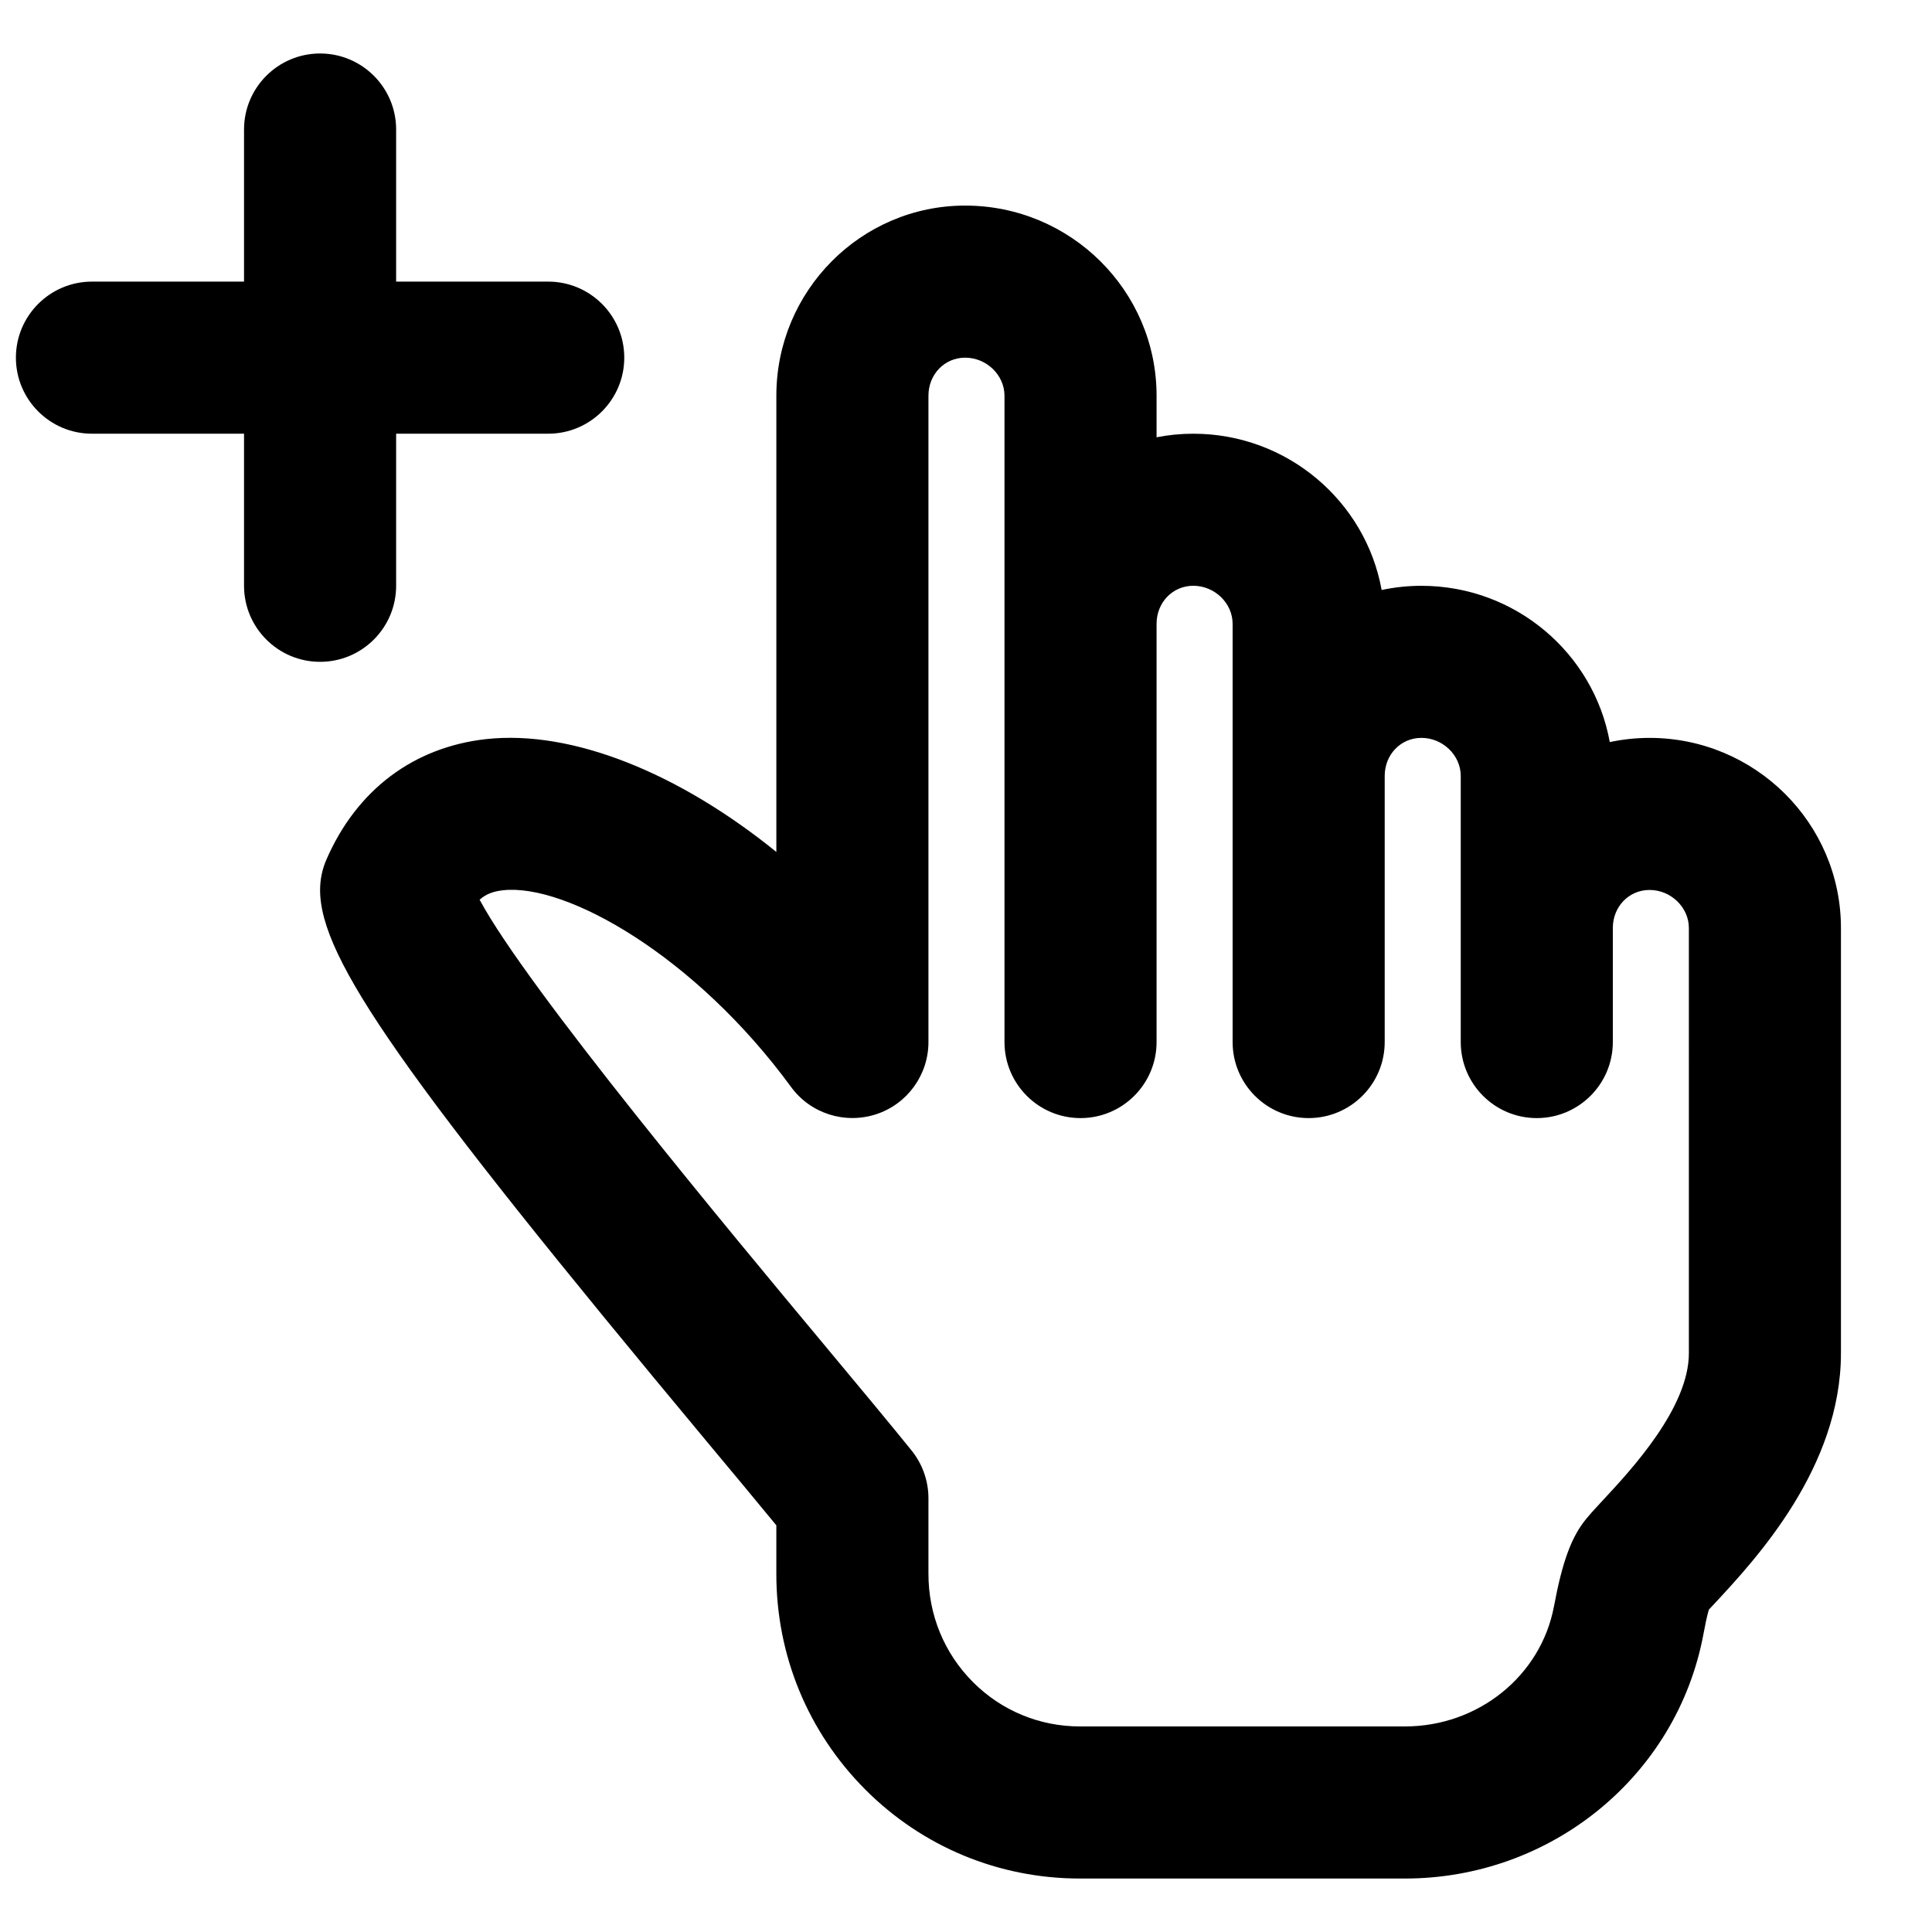 <?xml version="1.0" encoding="UTF-8"?>
<!-- Uploaded to: ICON Repo, www.iconrepo.com, Generator: ICON Repo Mixer Tools -->
<svg width="800px" height="800px" version="1.1" viewBox="144 144 512 512" xmlns="http://www.w3.org/2000/svg">
 <defs>
  <clipPath id="a">
   <path d="m148.09 158h161.91v162h-161.91z"/>
  </clipPath>
 </defs>
 <g clip-path="url(#a)">
  <path d="m248.98 299.24v-40.305h40.305c11.121 0 20.152-9.031 20.152-20.152 0-11.125-9.031-20.152-20.152-20.152h-40.305v-40.305c0-11.125-9.031-20.152-20.152-20.152-11.125 0-20.156 9.027-20.156 20.152v40.305h-40.305c-11.121 0-20.152 9.027-20.152 20.152 0 11.121 9.031 20.152 20.152 20.152h40.305v40.305c0 11.121 9.031 20.152 20.156 20.152 11.121 0 20.152-9.031 20.152-20.152" fill-rule="evenodd"/>
 </g>
 <path d="m591.57 502.6c0 14.469-15.238 30.852-22.551 38.73-1.875 1.996-3.426 3.688-4.535 5.039-3.992 4.777-6.41 11.305-8.664 23.316-3.469 18.461-20.094 31.84-39.5 31.84h-86.09c-10.742 0-20.82-4.172-28.375-11.746-7.641-7.66-11.832-17.855-11.809-28.781v-19.93c0-4.613-1.574-9.066-4.457-12.656-5.66-7.012-13.762-16.746-23.152-28.012-24.406-29.281-78.918-94.715-91.332-117.97 1.812-1.633 3.871-2.238 6.188-2.5 16.828-1.875 51.004 17.492 76.336 52.113 5.141 7.055 14.23 9.934 22.531 7.254 8.281-2.699 13.887-10.438 13.887-19.145v-171.29c0-5.664 4.269-10.078 9.73-10.078 5.664 0 10.422 4.617 10.422 10.078v171.29c0 11.125 9.027 20.152 20.152 20.152 11.121 0 20.152-9.027 20.152-20.152v-110.84c0-5.664 4.269-10.078 9.73-10.078 5.664 0 10.422 4.617 10.422 10.078v110.84c0 11.125 9.027 20.152 20.152 20.152 11.121 0 20.152-9.027 20.152-20.152v-70.531c0-5.664 4.269-10.078 9.73-10.078 5.664 0 10.422 4.617 10.422 10.078v70.531c0 11.125 9.027 20.152 20.152 20.152 11.121 0 20.152-9.027 20.152-20.152v-30.227c0-5.664 4.269-10.078 9.73-10.078 5.664 0 10.422 4.617 10.422 10.078zm-10.422-163.05c-3.606 0-7.133 0.383-10.539 1.109-4.25-23.52-25.008-41.414-49.918-41.414-3.606 0-7.133 0.383-10.539 1.109-4.25-23.52-25.008-41.414-49.918-41.414-3.324 0-6.59 0.324-9.73 0.949v-11.023c0-27.793-22.754-50.383-50.727-50.383-27.586 0-50.035 22.59-50.035 50.383v120.91c-25.816-20.918-54.09-32.406-76.902-29.906-19.266 2.137-34.32 13.48-42.34 31.941-1.109 2.539-1.672 5.258-1.672 8.039 0 18.18 22.066 49.637 102.63 146.35 6.973 8.363 13.242 15.879 18.281 22.027v12.734c-0.043 21.664 8.34 42 23.578 57.293 15.172 15.195 35.387 23.578 56.91 23.578h86.09c38.793 0 72.066-27.203 79.098-64.688 0.484-2.602 0.949-4.879 1.449-6.57 0.504-0.543 1.07-1.148 1.676-1.793 10.82-11.648 33.332-35.871 33.332-66.18v-112.67c0-27.793-22.754-50.383-50.727-50.383z" fill-rule="evenodd"/>
</svg>